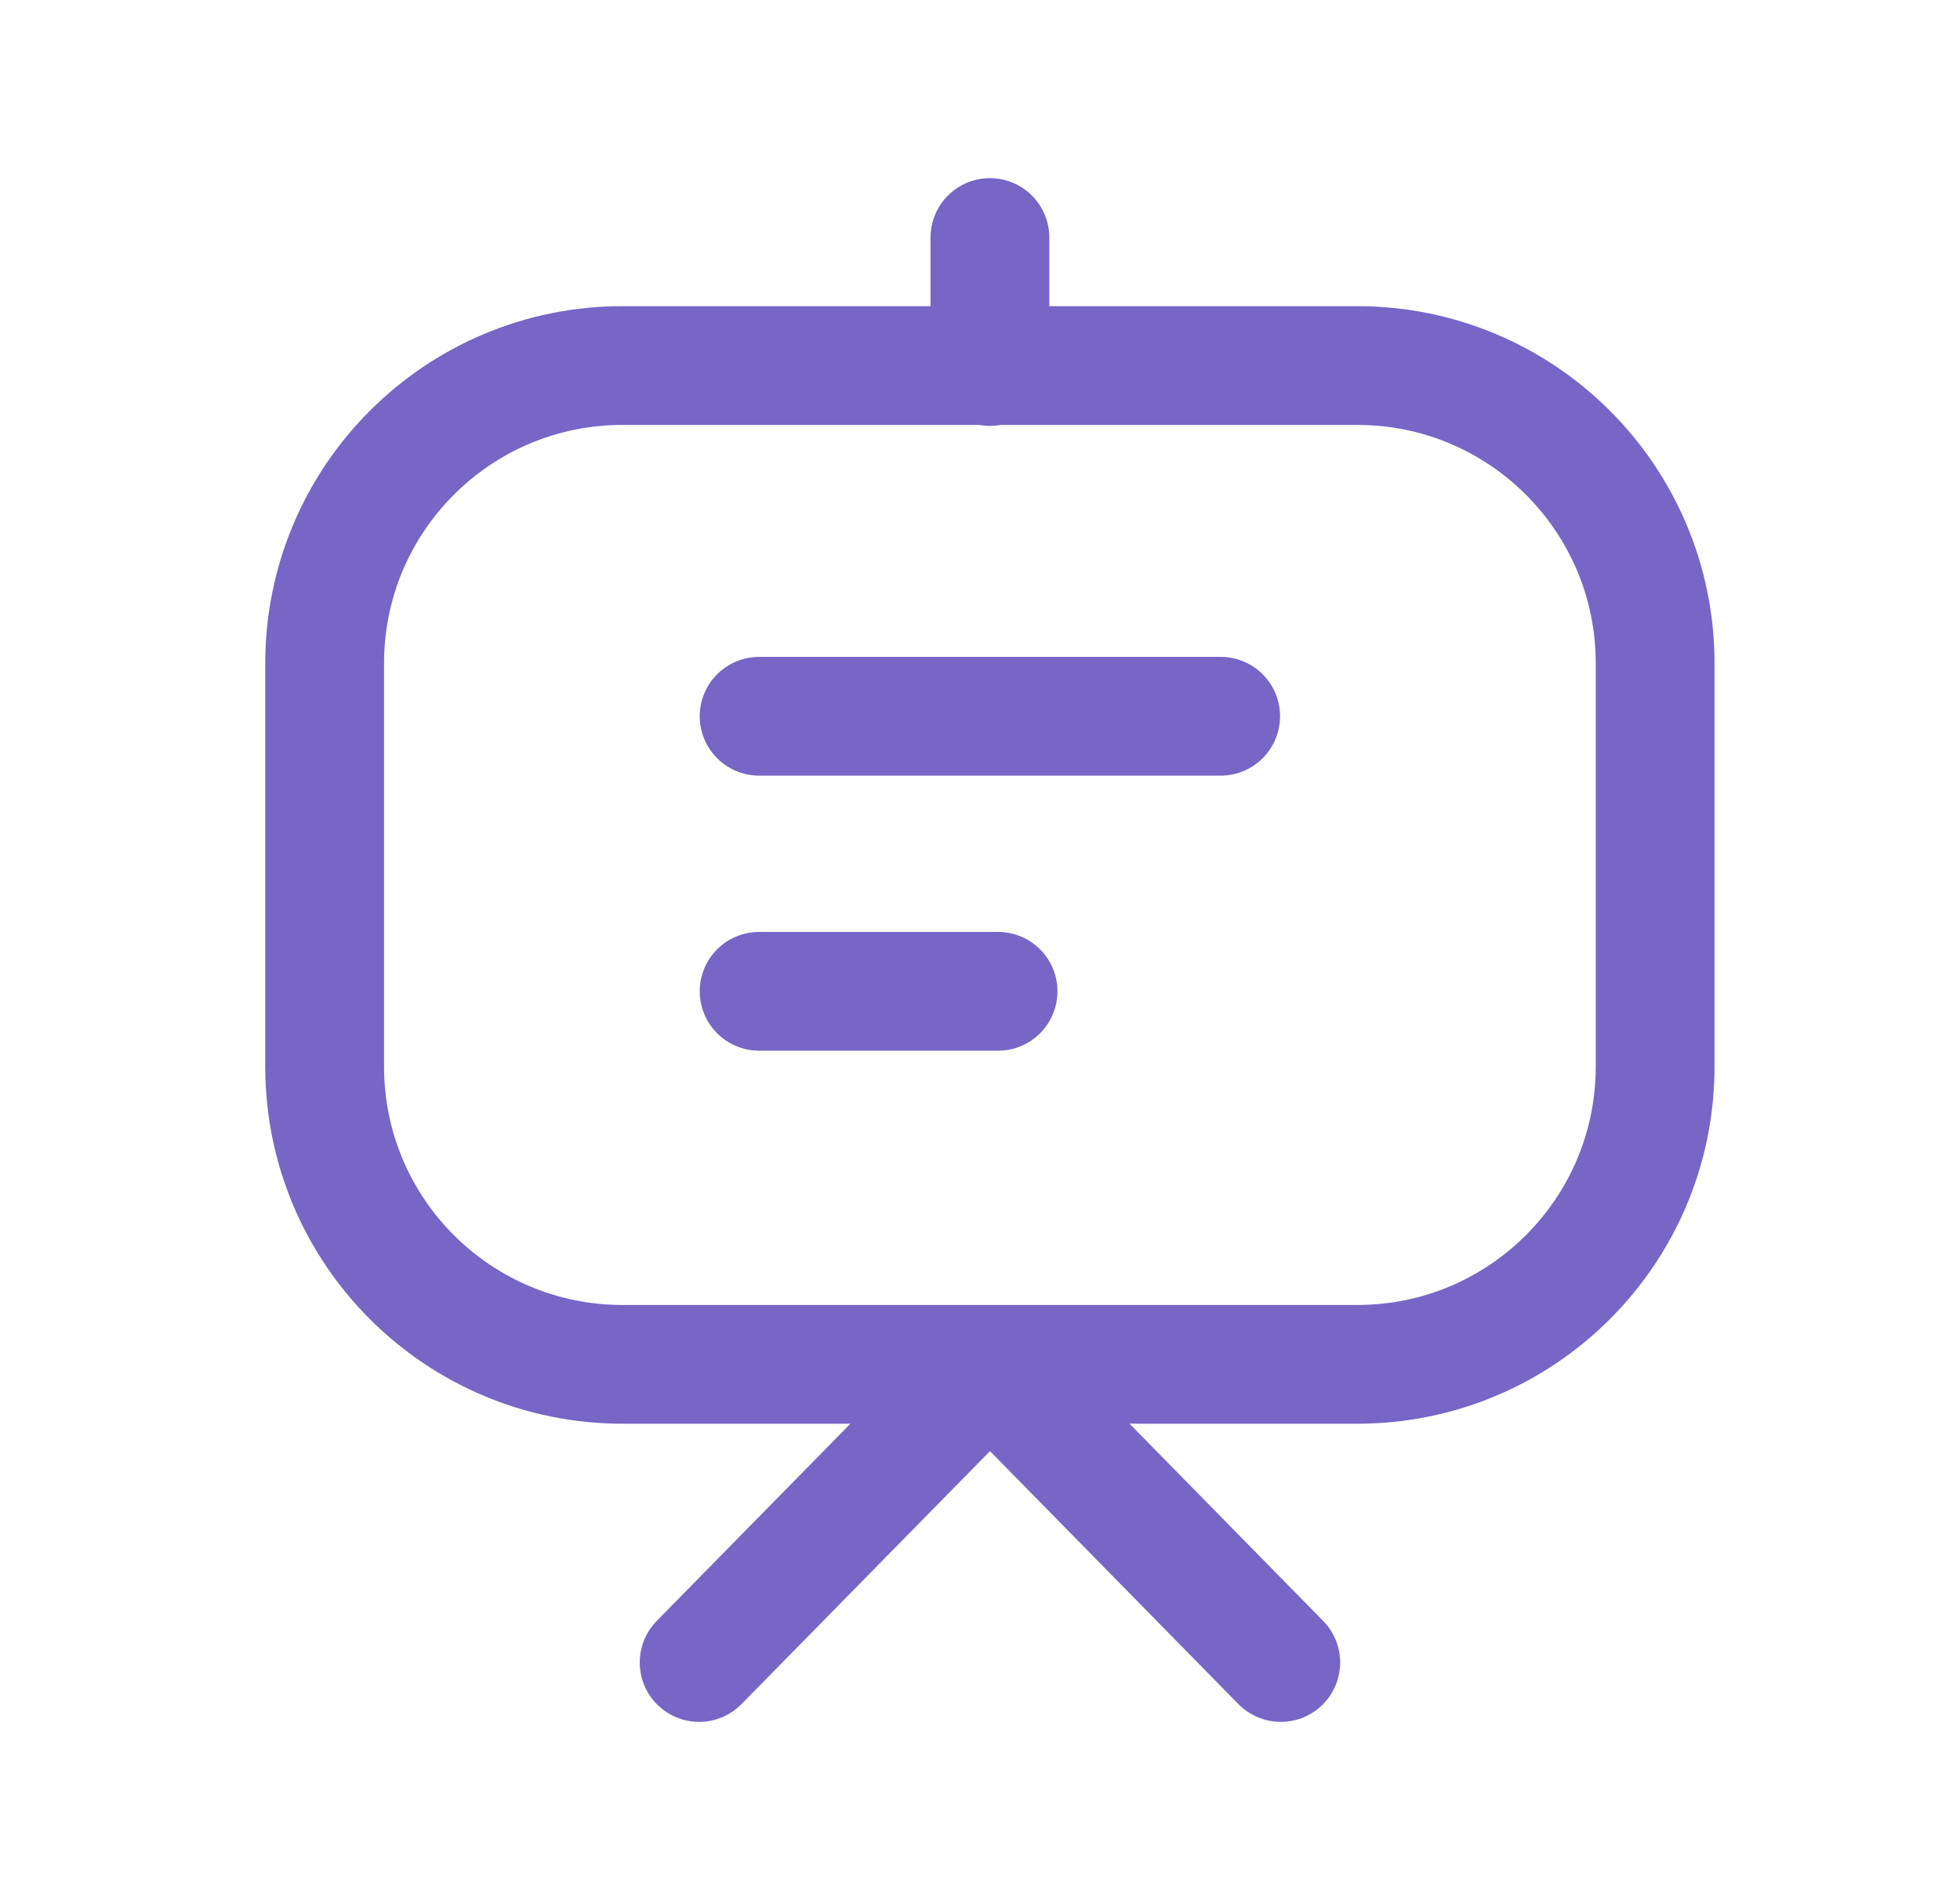 <?xml version="1.0" encoding="UTF-8"?> <svg xmlns="http://www.w3.org/2000/svg" width="33" height="32" viewBox="0 0 33 32" fill="none"><path d="M12.781 12.062H20.552M12.781 16.694H16.804" stroke="#7766C6" stroke-width="2" stroke-linecap="round" stroke-linejoin="round"></path><path fill-rule="evenodd" clip-rule="evenodd" d="M22.854 6.156H10.48C7.71 6.156 5.466 8.401 5.466 11.17V17.962C5.466 20.731 7.71 22.976 10.48 22.976H22.854C25.623 22.976 27.867 20.731 27.867 17.962V11.17C27.867 8.401 25.623 6.156 22.854 6.156Z" stroke="#7766C6" stroke-width="2" stroke-linecap="round" stroke-linejoin="round"></path><path d="M16.667 4V6.172" stroke="#7766C6" stroke-width="2" stroke-linecap="round" stroke-linejoin="round"></path><path d="M21.564 27.997L16.668 23.01L11.771 27.997" stroke="#7766C6" stroke-width="2" stroke-linecap="round" stroke-linejoin="round"></path></svg> 